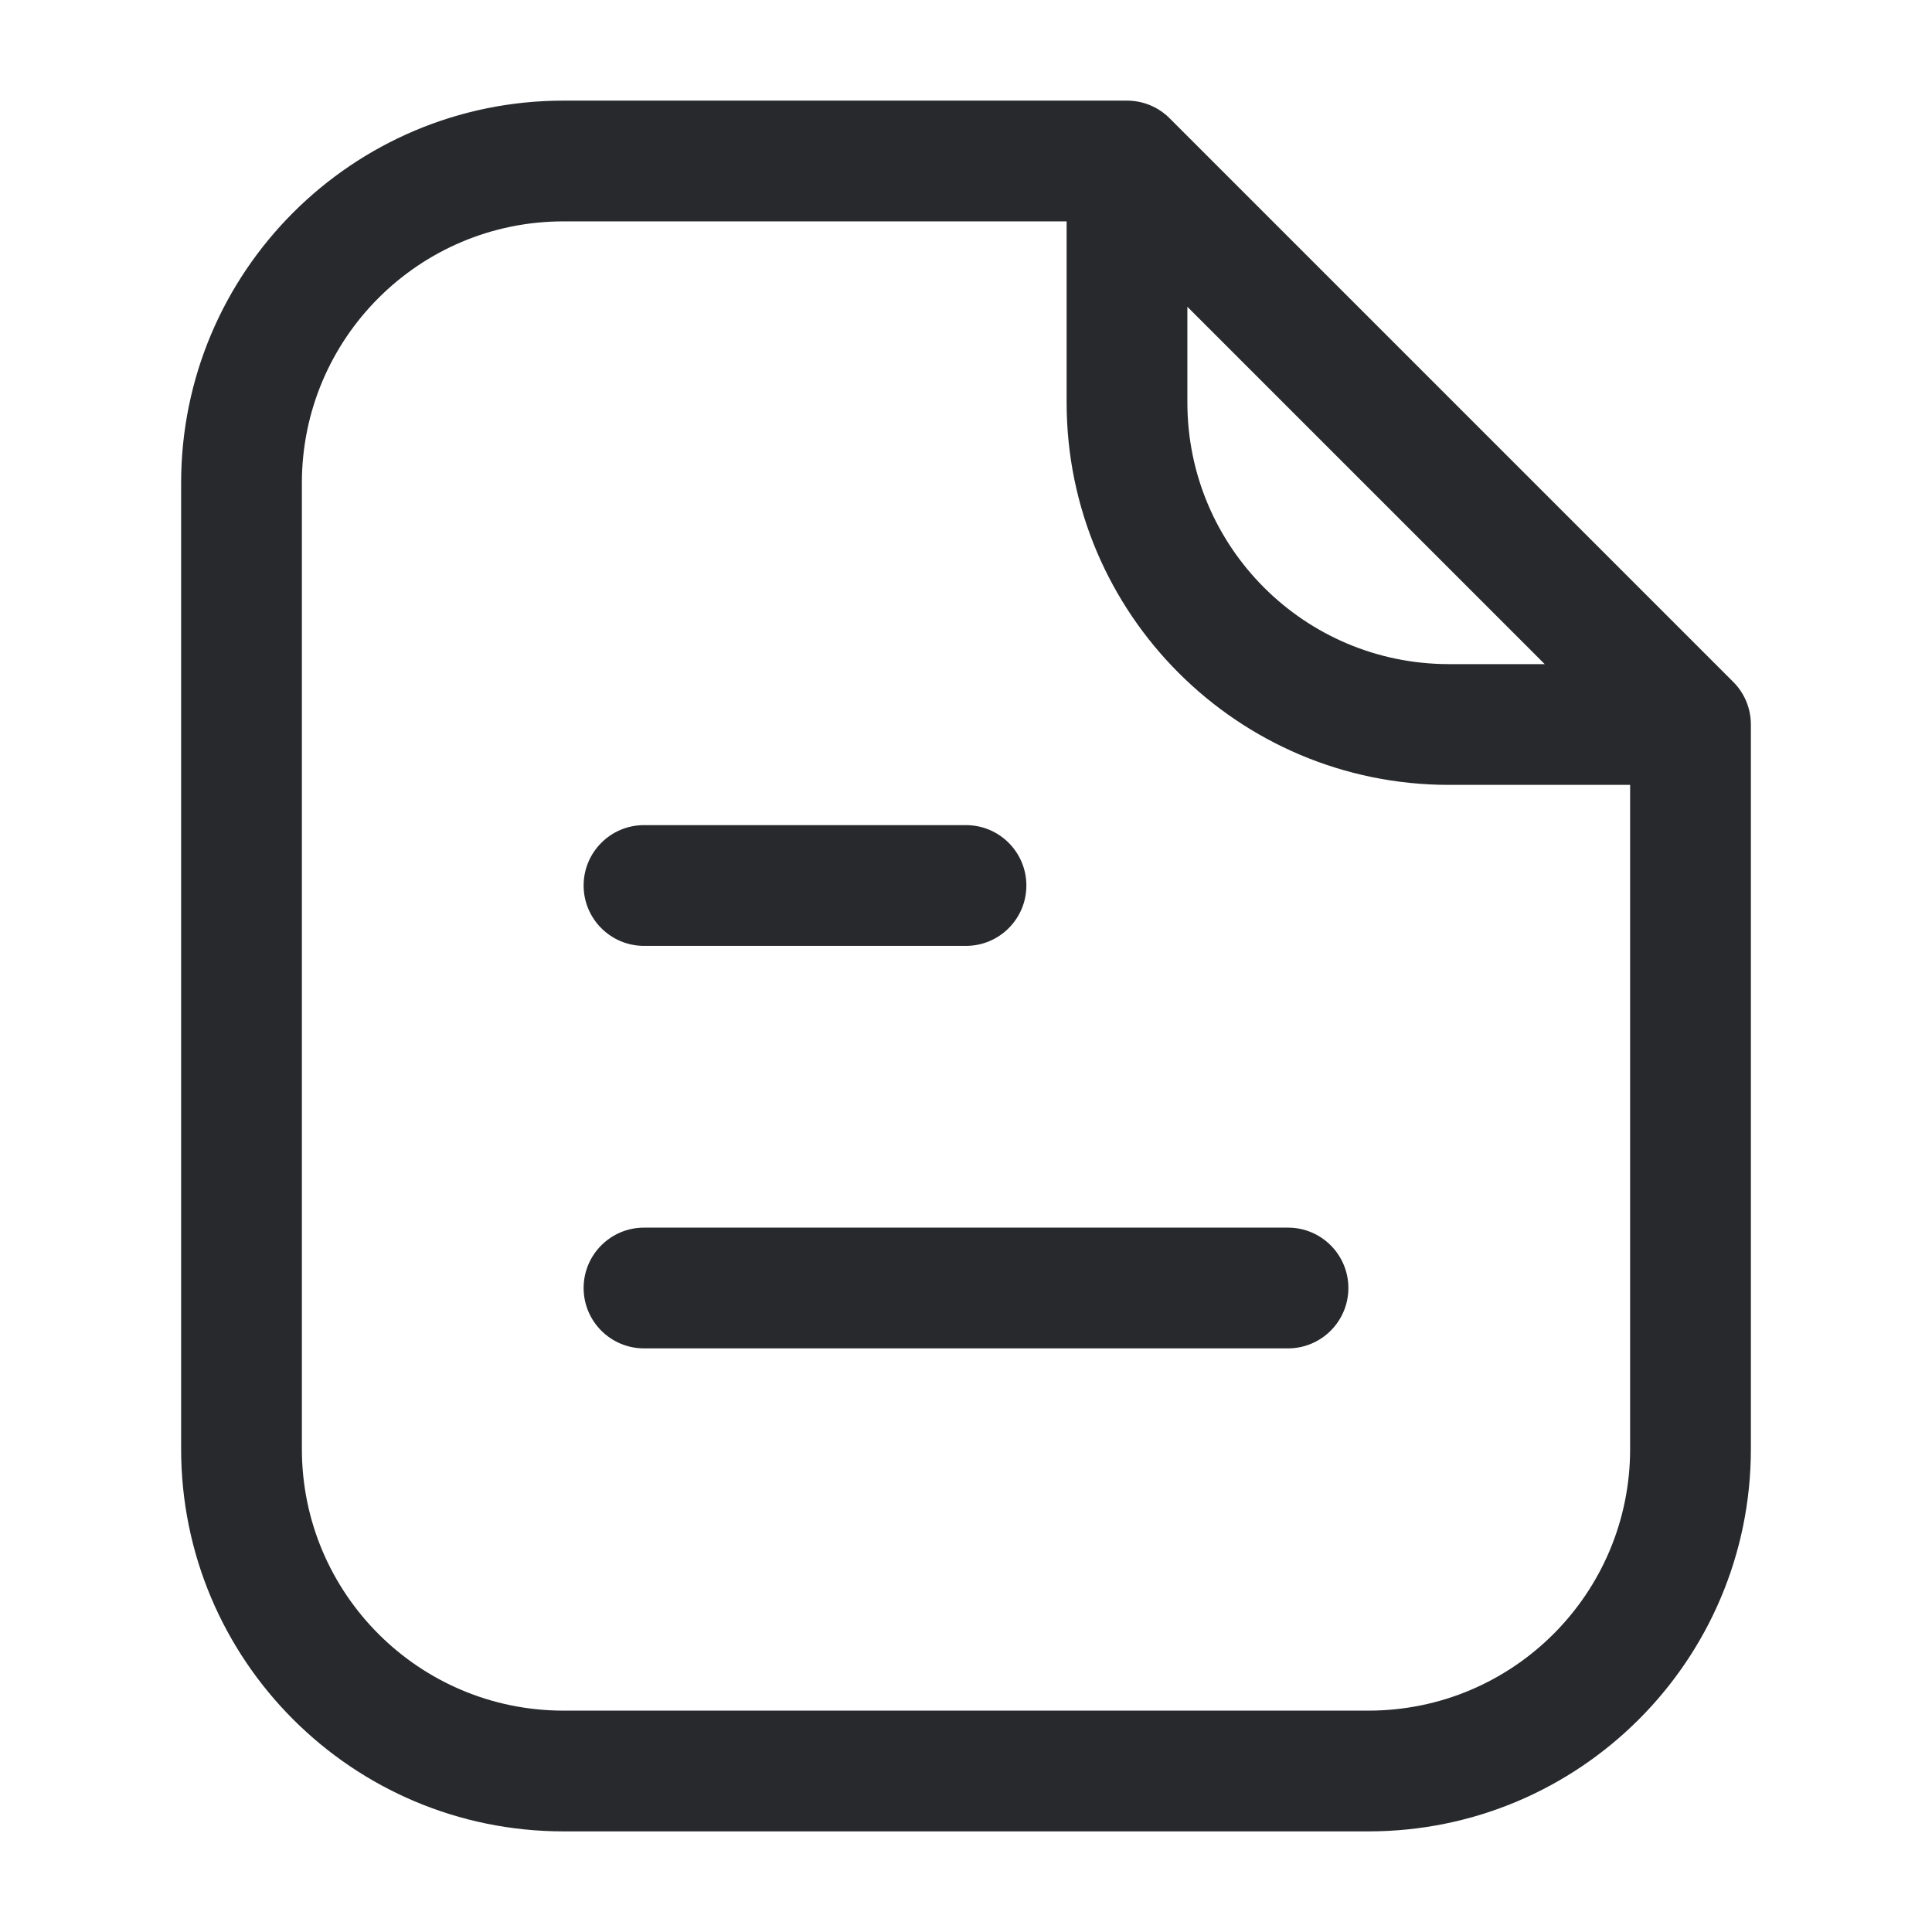 <svg width="24" height="24" viewBox="0 0 24 24" fill="none" xmlns="http://www.w3.org/2000/svg">
<path fill-rule="evenodd" clip-rule="evenodd" d="M7.25 11C7.25 10.586 7.586 10.25 8 10.25H12C12.414 10.25 12.75 10.586 12.75 11C12.75 11.414 12.414 11.75 12 11.75H8C7.586 11.75 7.25 11.414 7.25 11Z" fill="#27292C"/>
<path fill-rule="evenodd" clip-rule="evenodd" d="M7.25 16C7.25 15.586 7.586 15.25 8 15.25H16C16.414 15.25 16.75 15.586 16.75 16C16.75 16.414 16.414 16.75 16 16.75H8C7.586 16.75 7.25 16.414 7.25 16Z" fill="#27292C"/>
<path fill-rule="evenodd" clip-rule="evenodd" d="M7 2.75C5.205 2.75 3.75 4.205 3.75 6V18C3.75 19.795 5.205 21.25 7 21.25H17C18.795 21.25 20.25 19.795 20.25 18V9.75H18C15.377 9.75 13.25 7.623 13.25 5V2.75H7ZM14.75 3.811L19.189 8.25H18C16.205 8.25 14.75 6.795 14.75 5V3.811ZM2.25 6C2.25 3.377 4.377 1.25 7 1.25H14C14.199 1.25 14.39 1.329 14.53 1.47L21.53 8.47C21.671 8.61 21.75 8.801 21.75 9V18C21.75 20.623 19.623 22.75 17 22.75H7C4.377 22.75 2.25 20.623 2.25 18V6Z" fill="#27292C"/>
</svg>
